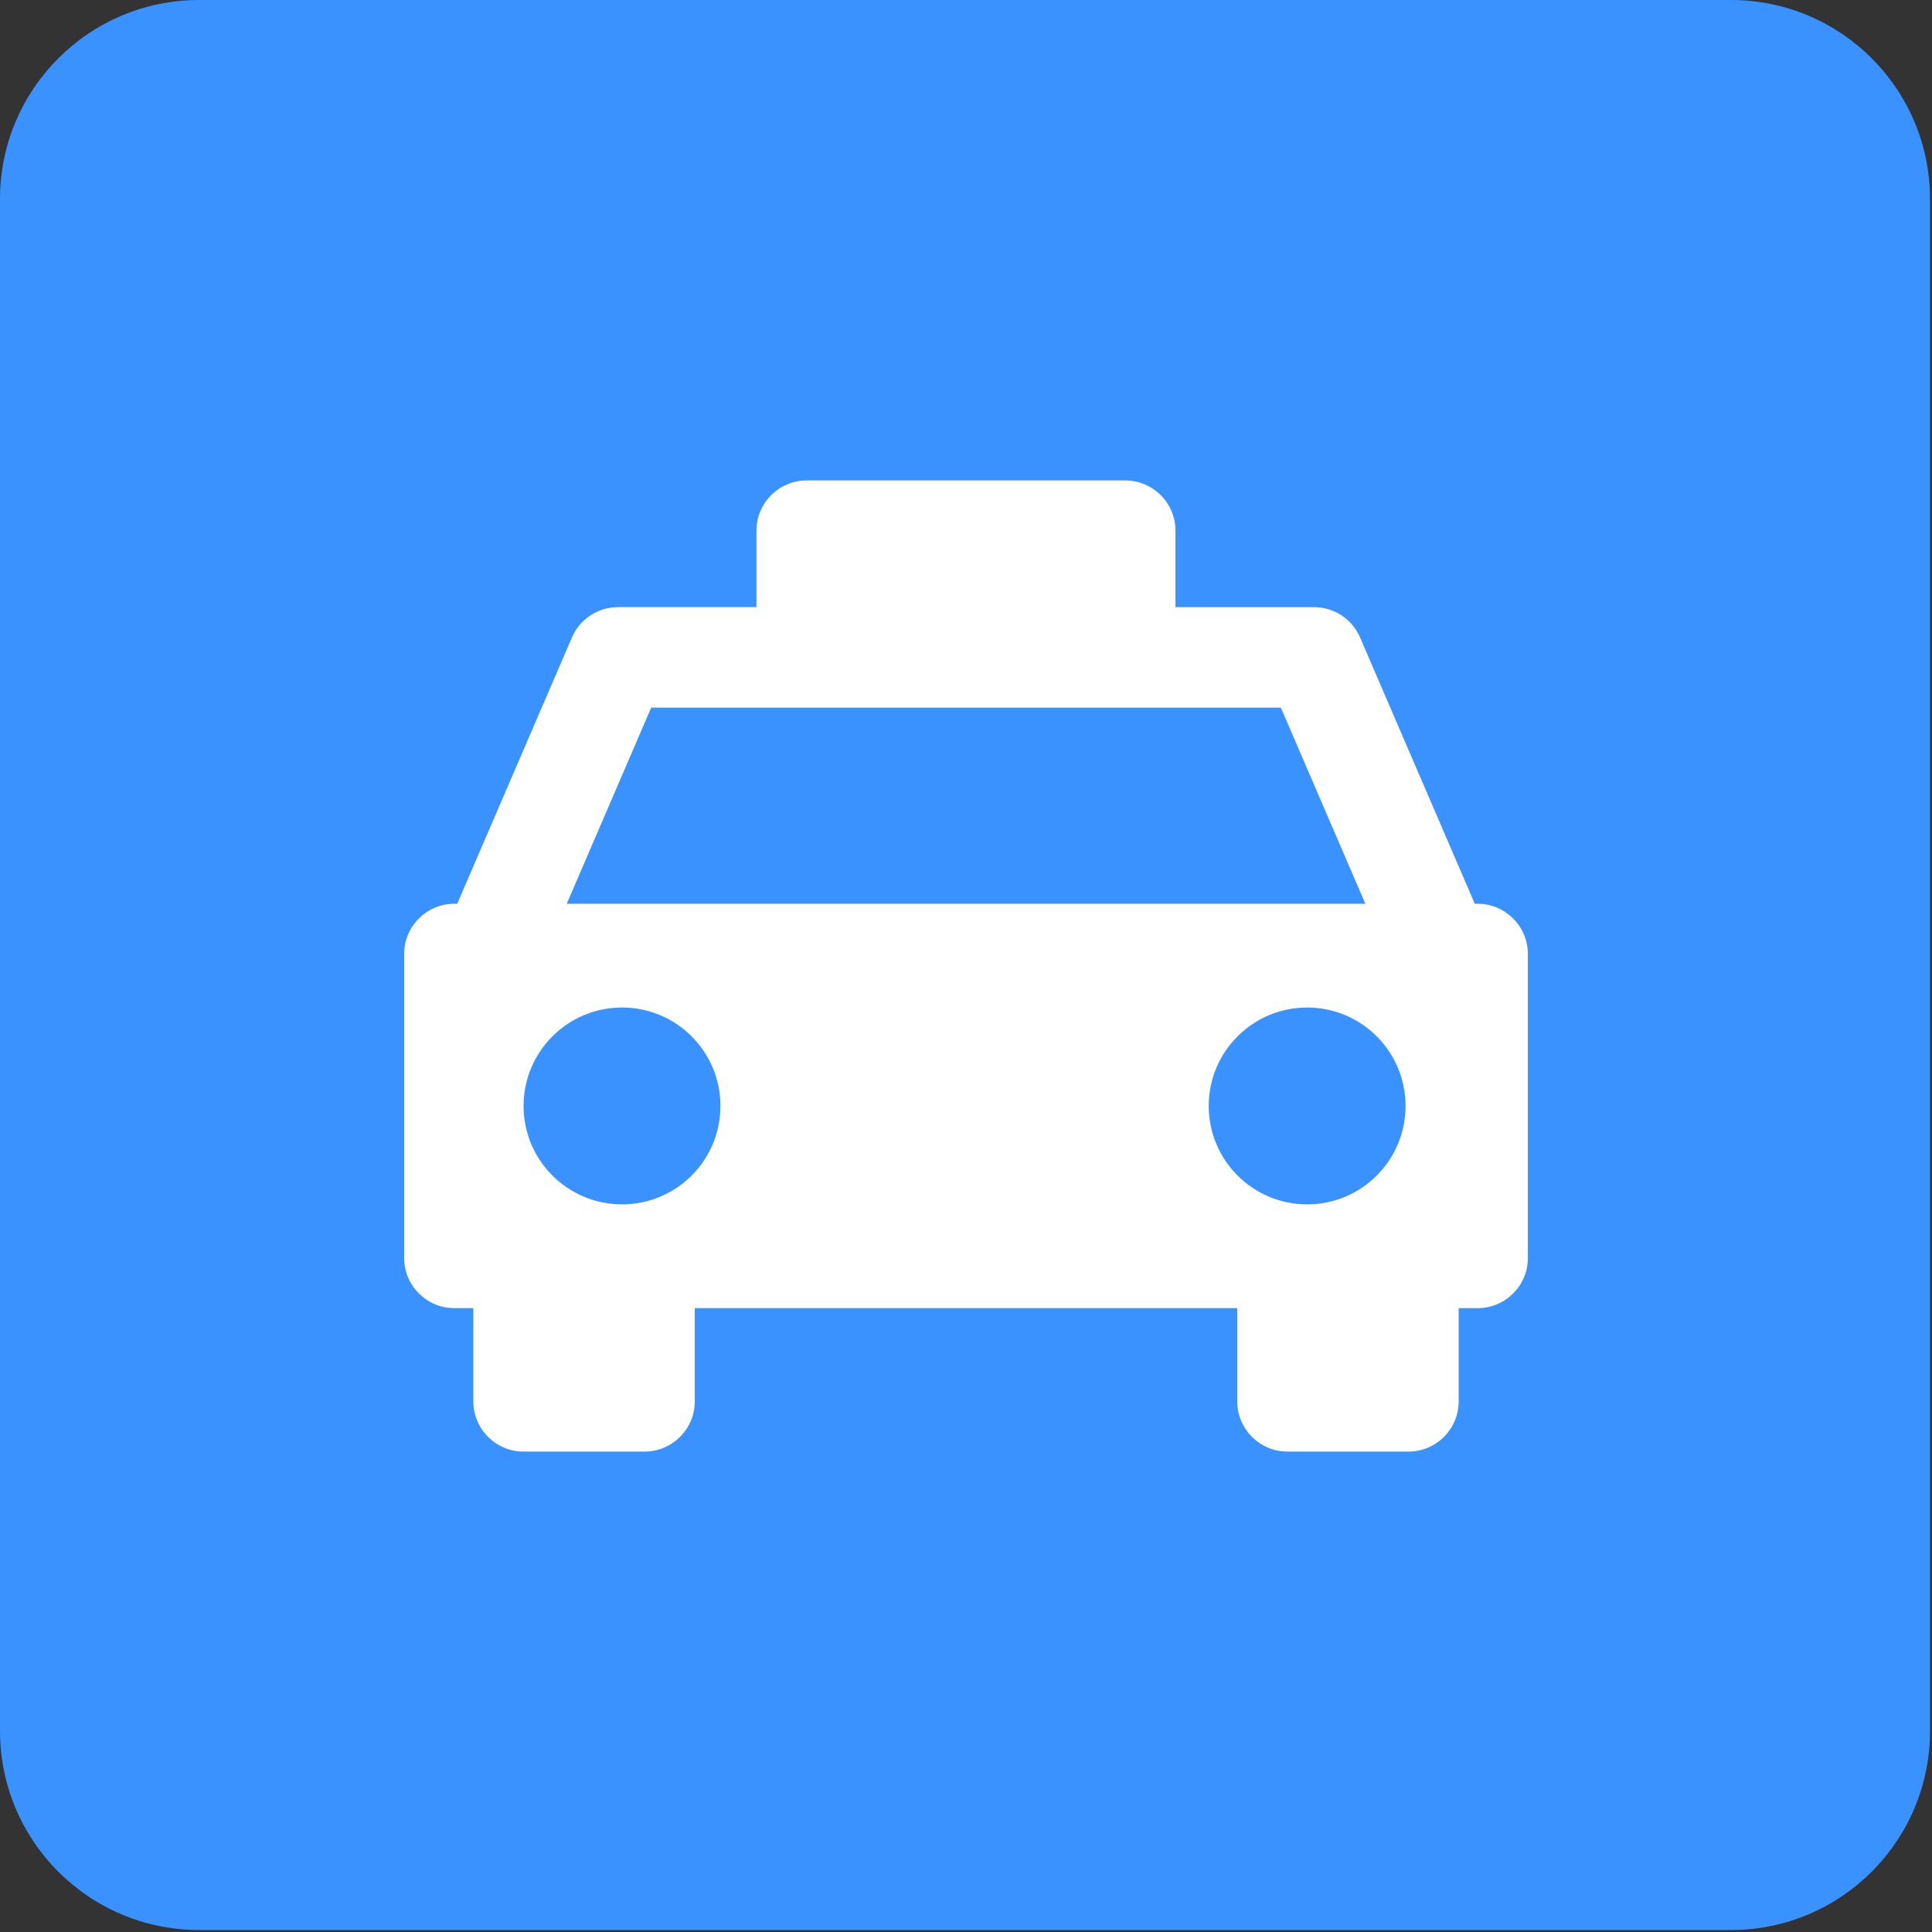 <svg width="196" height="196" viewBox="0 0 196 196" fill="none" xmlns="http://www.w3.org/2000/svg">
<rect x="0" y="0" width="196" height="196" fill="#333333" stroke="none"/>
<g id="Group 5">
<g id="Group">
<path id="Vector" d="M175.6 0H20.2C9.044 0 0 9.044 0 20.2V175.6C0 186.756 9.044 195.8 20.2 195.8H175.6C186.756 195.8 195.8 186.756 195.8 175.6V20.2C195.8 9.044 186.756 0 175.6 0Z" fill="#3992FF"/>
</g>
<g id="Capa_1" clip-path="url(#clip0_207_1801)">
<g id="Group_2">
<g id="Group_3">
<path id="Vector_2" d="M149.892 91.685H149.614L137.981 64.674C137.176 62.799 135.34 61.595 133.296 61.595H119.251V53.842C119.251 51.02 116.969 48.739 114.145 48.739H81.843C79.024 48.739 76.742 51.02 76.742 53.842V61.593H62.704C60.665 61.593 58.826 62.797 58.022 64.671L46.386 91.685H46.101C43.284 91.685 41 93.966 41 96.785V105.238V127.608C41 130.434 43.284 132.711 46.101 132.711H48.018V142.158C48.018 144.98 50.3 147.263 53.119 147.263H65.382C68.199 147.263 70.486 144.98 70.486 142.158V132.711H125.515V142.158C125.515 144.98 127.801 147.263 130.62 147.263H142.879C145.705 147.263 147.982 144.98 147.982 142.158V132.711H149.899C152.726 132.711 155.002 130.434 155.002 127.608V105.238V96.785C154.995 93.966 152.719 91.685 149.892 91.685ZM66.063 71.789H129.942L138.513 91.685H57.498L66.063 71.789ZM63.106 122.184C57.589 122.184 53.116 117.714 53.116 112.197C53.116 106.685 57.587 102.212 63.106 102.212C68.618 102.212 73.088 106.685 73.088 112.197C73.088 117.714 68.618 122.184 63.106 122.184ZM132.611 122.184C127.101 122.184 122.624 117.714 122.624 112.197C122.624 106.685 127.094 102.212 132.611 102.212C138.123 102.212 142.593 106.685 142.593 112.197C142.593 117.714 138.123 122.184 132.611 122.184Z" fill="white"/>
</g>
</g>
</g>
</g>
<defs>
<clipPath id="clip0_207_1801">
<rect width="114" height="114" fill="white" transform="translate(41 41)"/>
</clipPath>
</defs>
</svg>
